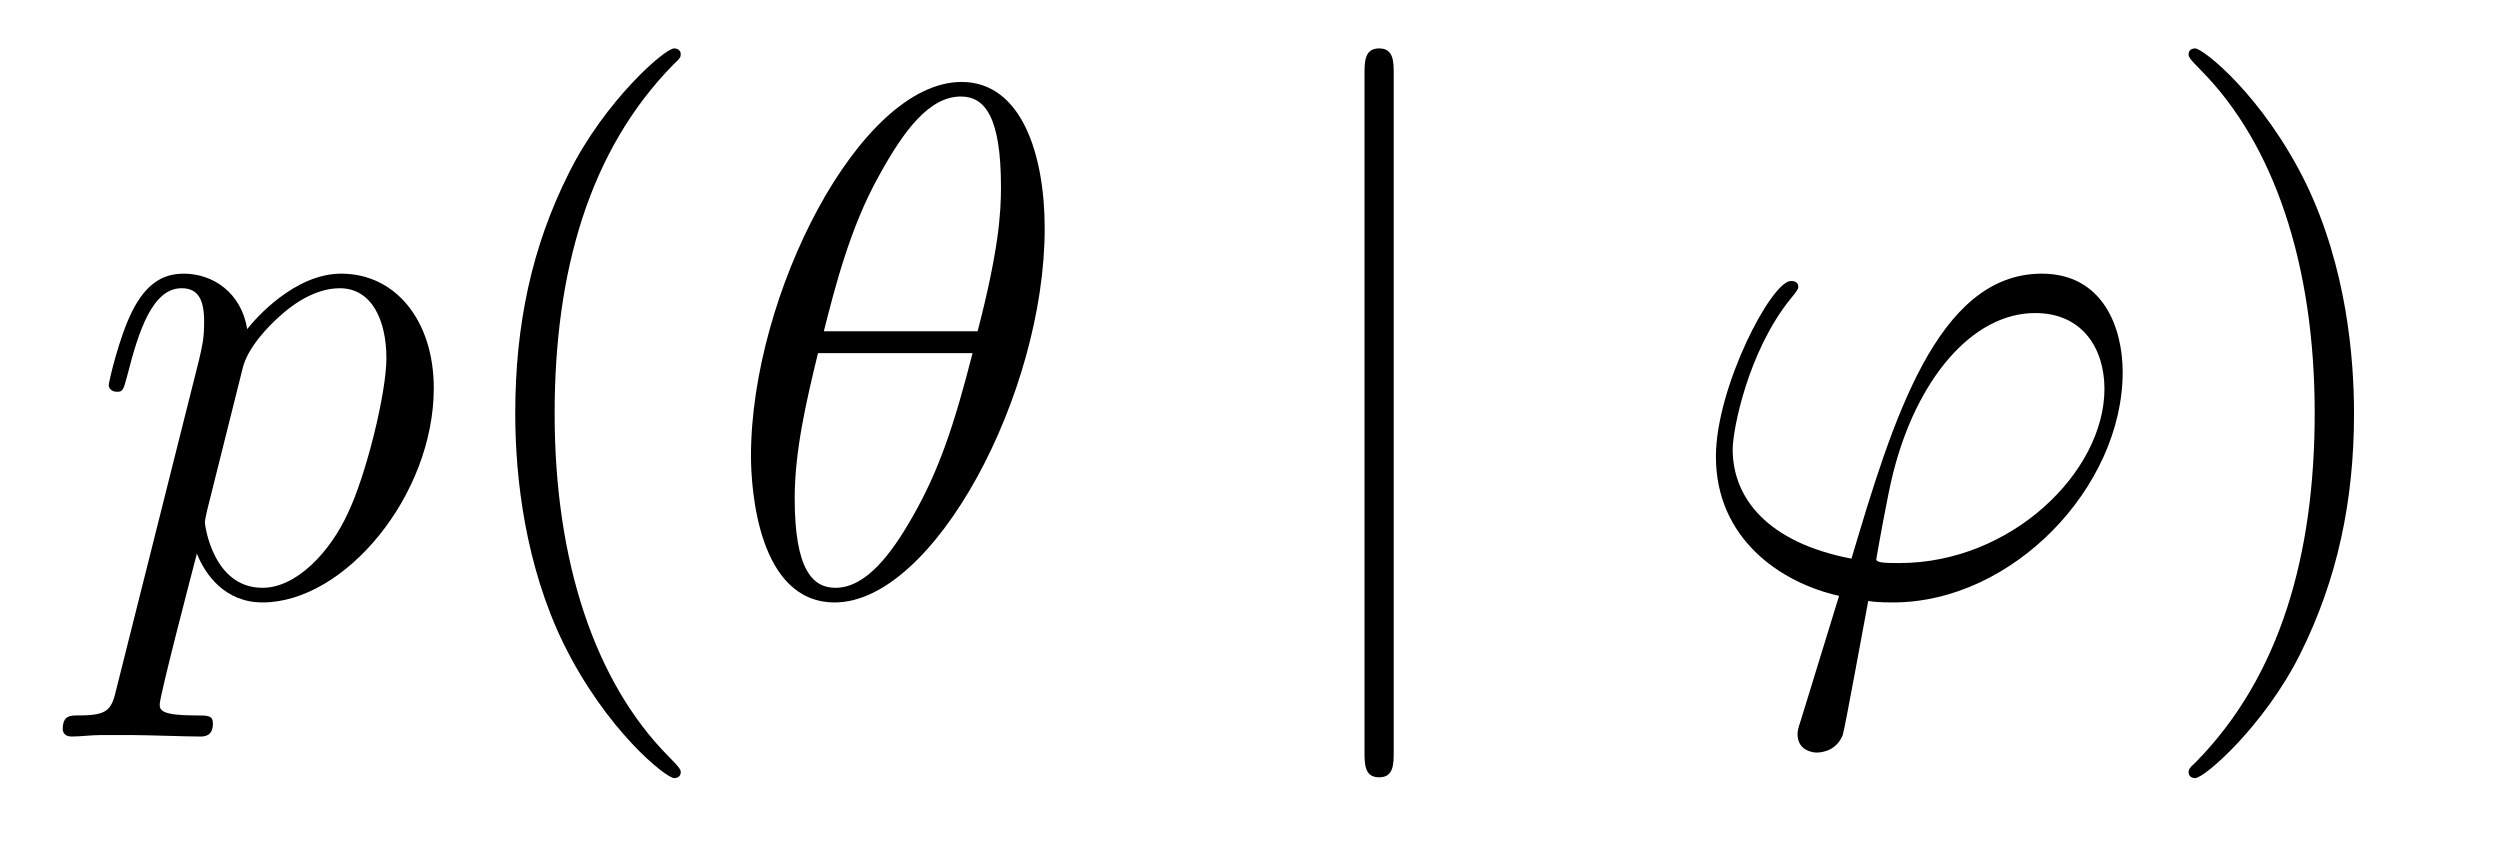 <?xml version='1.0' encoding='UTF-8'?>
<!-- This file was generated by dvisvgm 2.8.1 -->
<svg version='1.1' xmlns='http://www.w3.org/2000/svg' xmlns:xlink='http://www.w3.org/1999/xlink' width='41pt' height='14pt' viewBox='0 -14 41 14'>
<g id='page1'>
<g transform='matrix(1 0 0 -1 -127 650)'>
<path d='M128.914 652.722C128.83 652.363 128.783 652.267 128.292 652.267C128.149 652.267 128.029 652.267 128.029 652.04C128.029 652.017 128.041 651.921 128.173 651.921C128.328 651.921 128.496 651.945 128.651 651.945H129.165C129.416 651.945 130.026 651.921 130.277 651.921C130.348 651.921 130.492 651.921 130.492 652.136C130.492 652.267 130.408 652.267 130.205 652.267C129.655 652.267 129.619 652.351 129.619 652.447C129.619 652.59 130.157 654.647 130.229 654.921C130.36 654.587 130.683 654.12 131.305 654.12C132.656 654.12 134.114 655.878 134.114 657.635C134.114 658.735 133.493 659.512 132.596 659.512C131.831 659.512 131.185 658.771 131.054 658.603C130.958 659.201 130.492 659.512 130.014 659.512C129.667 659.512 129.392 659.344 129.165 658.89C128.95 658.46 128.783 657.731 128.783 657.683C128.783 657.635 128.83 657.575 128.914 657.575C129.01 657.575 129.022 657.587 129.093 657.862C129.273 658.567 129.5 659.273 129.978 659.273C130.253 659.273 130.348 659.081 130.348 658.723C130.348 658.436 130.313 658.316 130.265 658.101L128.914 652.722ZM130.982 657.97C131.066 658.304 131.401 658.651 131.592 658.818C131.723 658.938 132.118 659.273 132.572 659.273C133.098 659.273 133.337 658.747 133.337 658.125C133.337 657.551 133.002 656.2 132.703 655.579C132.405 654.933 131.855 654.36 131.305 654.36C130.492 654.36 130.36 655.387 130.36 655.435C130.36 655.471 130.384 655.567 130.396 655.627L130.982 657.97Z'/>
<path d='M138.164 651.335C138.164 651.371 138.164 651.395 137.961 651.598C136.765 652.806 136.096 654.778 136.096 657.217C136.096 659.536 136.658 661.532 138.045 662.943C138.164 663.05 138.164 663.074 138.164 663.11C138.164 663.182 138.104 663.206 138.056 663.206C137.901 663.206 136.921 662.345 136.335 661.173C135.726 659.966 135.45 658.687 135.45 657.217C135.45 656.152 135.618 654.73 136.239 653.451C136.944 652.017 137.925 651.239 138.056 651.239C138.104 651.239 138.164 651.263 138.164 651.335Z'/>
<path d='M144.133 660.253C144.133 661.472 143.751 662.656 142.77 662.656C141.097 662.656 139.316 659.153 139.316 656.523C139.316 655.973 139.435 654.12 140.69 654.12C142.316 654.12 144.133 657.539 144.133 660.253ZM140.511 658.567C140.69 659.273 140.942 660.277 141.42 661.126C141.814 661.843 142.233 662.417 142.758 662.417C143.153 662.417 143.416 662.082 143.416 660.934C143.416 660.504 143.38 659.906 143.033 658.567H140.511ZM142.95 658.209C142.651 657.037 142.4 656.284 141.969 655.531C141.623 654.921 141.204 654.36 140.702 654.36C140.332 654.36 140.033 654.647 140.033 655.83C140.033 656.607 140.224 657.42 140.415 658.209H142.95Z'/>
<path d='M149.857 662.775C149.857 662.99 149.857 663.206 149.618 663.206C149.378 663.206 149.378 662.99 149.378 662.775V651.682C149.378 651.467 149.378 651.252 149.618 651.252C149.857 651.252 149.857 651.467 149.857 651.682V662.775Z'/>
<path d='M158.153 654.766C157.95 654.766 157.771 654.766 157.771 654.826C157.771 654.85 157.974 655.973 158.046 656.236C158.428 657.767 159.337 658.866 160.377 658.866C161.154 658.866 161.513 658.281 161.513 657.623C161.513 656.26 159.983 654.766 158.153 654.766ZM157.639 654.144C157.711 654.132 157.831 654.12 158.046 654.12C160.006 654.12 161.812 656.009 161.812 657.898C161.812 658.627 161.489 659.512 160.485 659.512C158.763 659.512 158.034 657.085 157.364 654.838C155.99 655.101 155.416 655.83 155.416 656.631C155.416 656.953 155.667 658.233 156.36 659.093C156.492 659.249 156.492 659.273 156.492 659.297C156.492 659.392 156.396 659.392 156.372 659.392C156.05 659.392 155.141 657.647 155.141 656.511C155.141 655.173 156.193 654.443 157.161 654.228L156.54 652.208C156.48 652.028 156.48 652.005 156.48 651.957C156.48 651.67 156.767 651.658 156.791 651.658C156.91 651.658 157.125 651.706 157.221 651.945C157.257 652.053 157.592 653.905 157.639 654.144Z'/>
<path d='M165.606 657.217C165.606 658.125 165.487 659.607 164.817 660.994C164.112 662.428 163.132 663.206 163 663.206C162.952 663.206 162.893 663.182 162.893 663.11C162.893 663.074 162.893 663.05 163.096 662.847C164.291 661.64 164.961 659.667 164.961 657.228C164.961 654.909 164.399 652.913 163.012 651.502C162.893 651.395 162.893 651.371 162.893 651.335C162.893 651.263 162.952 651.239 163 651.239C163.155 651.239 164.136 652.1 164.722 653.272C165.331 654.491 165.606 655.782 165.606 657.217Z'/>
</g>
</g>
</svg>